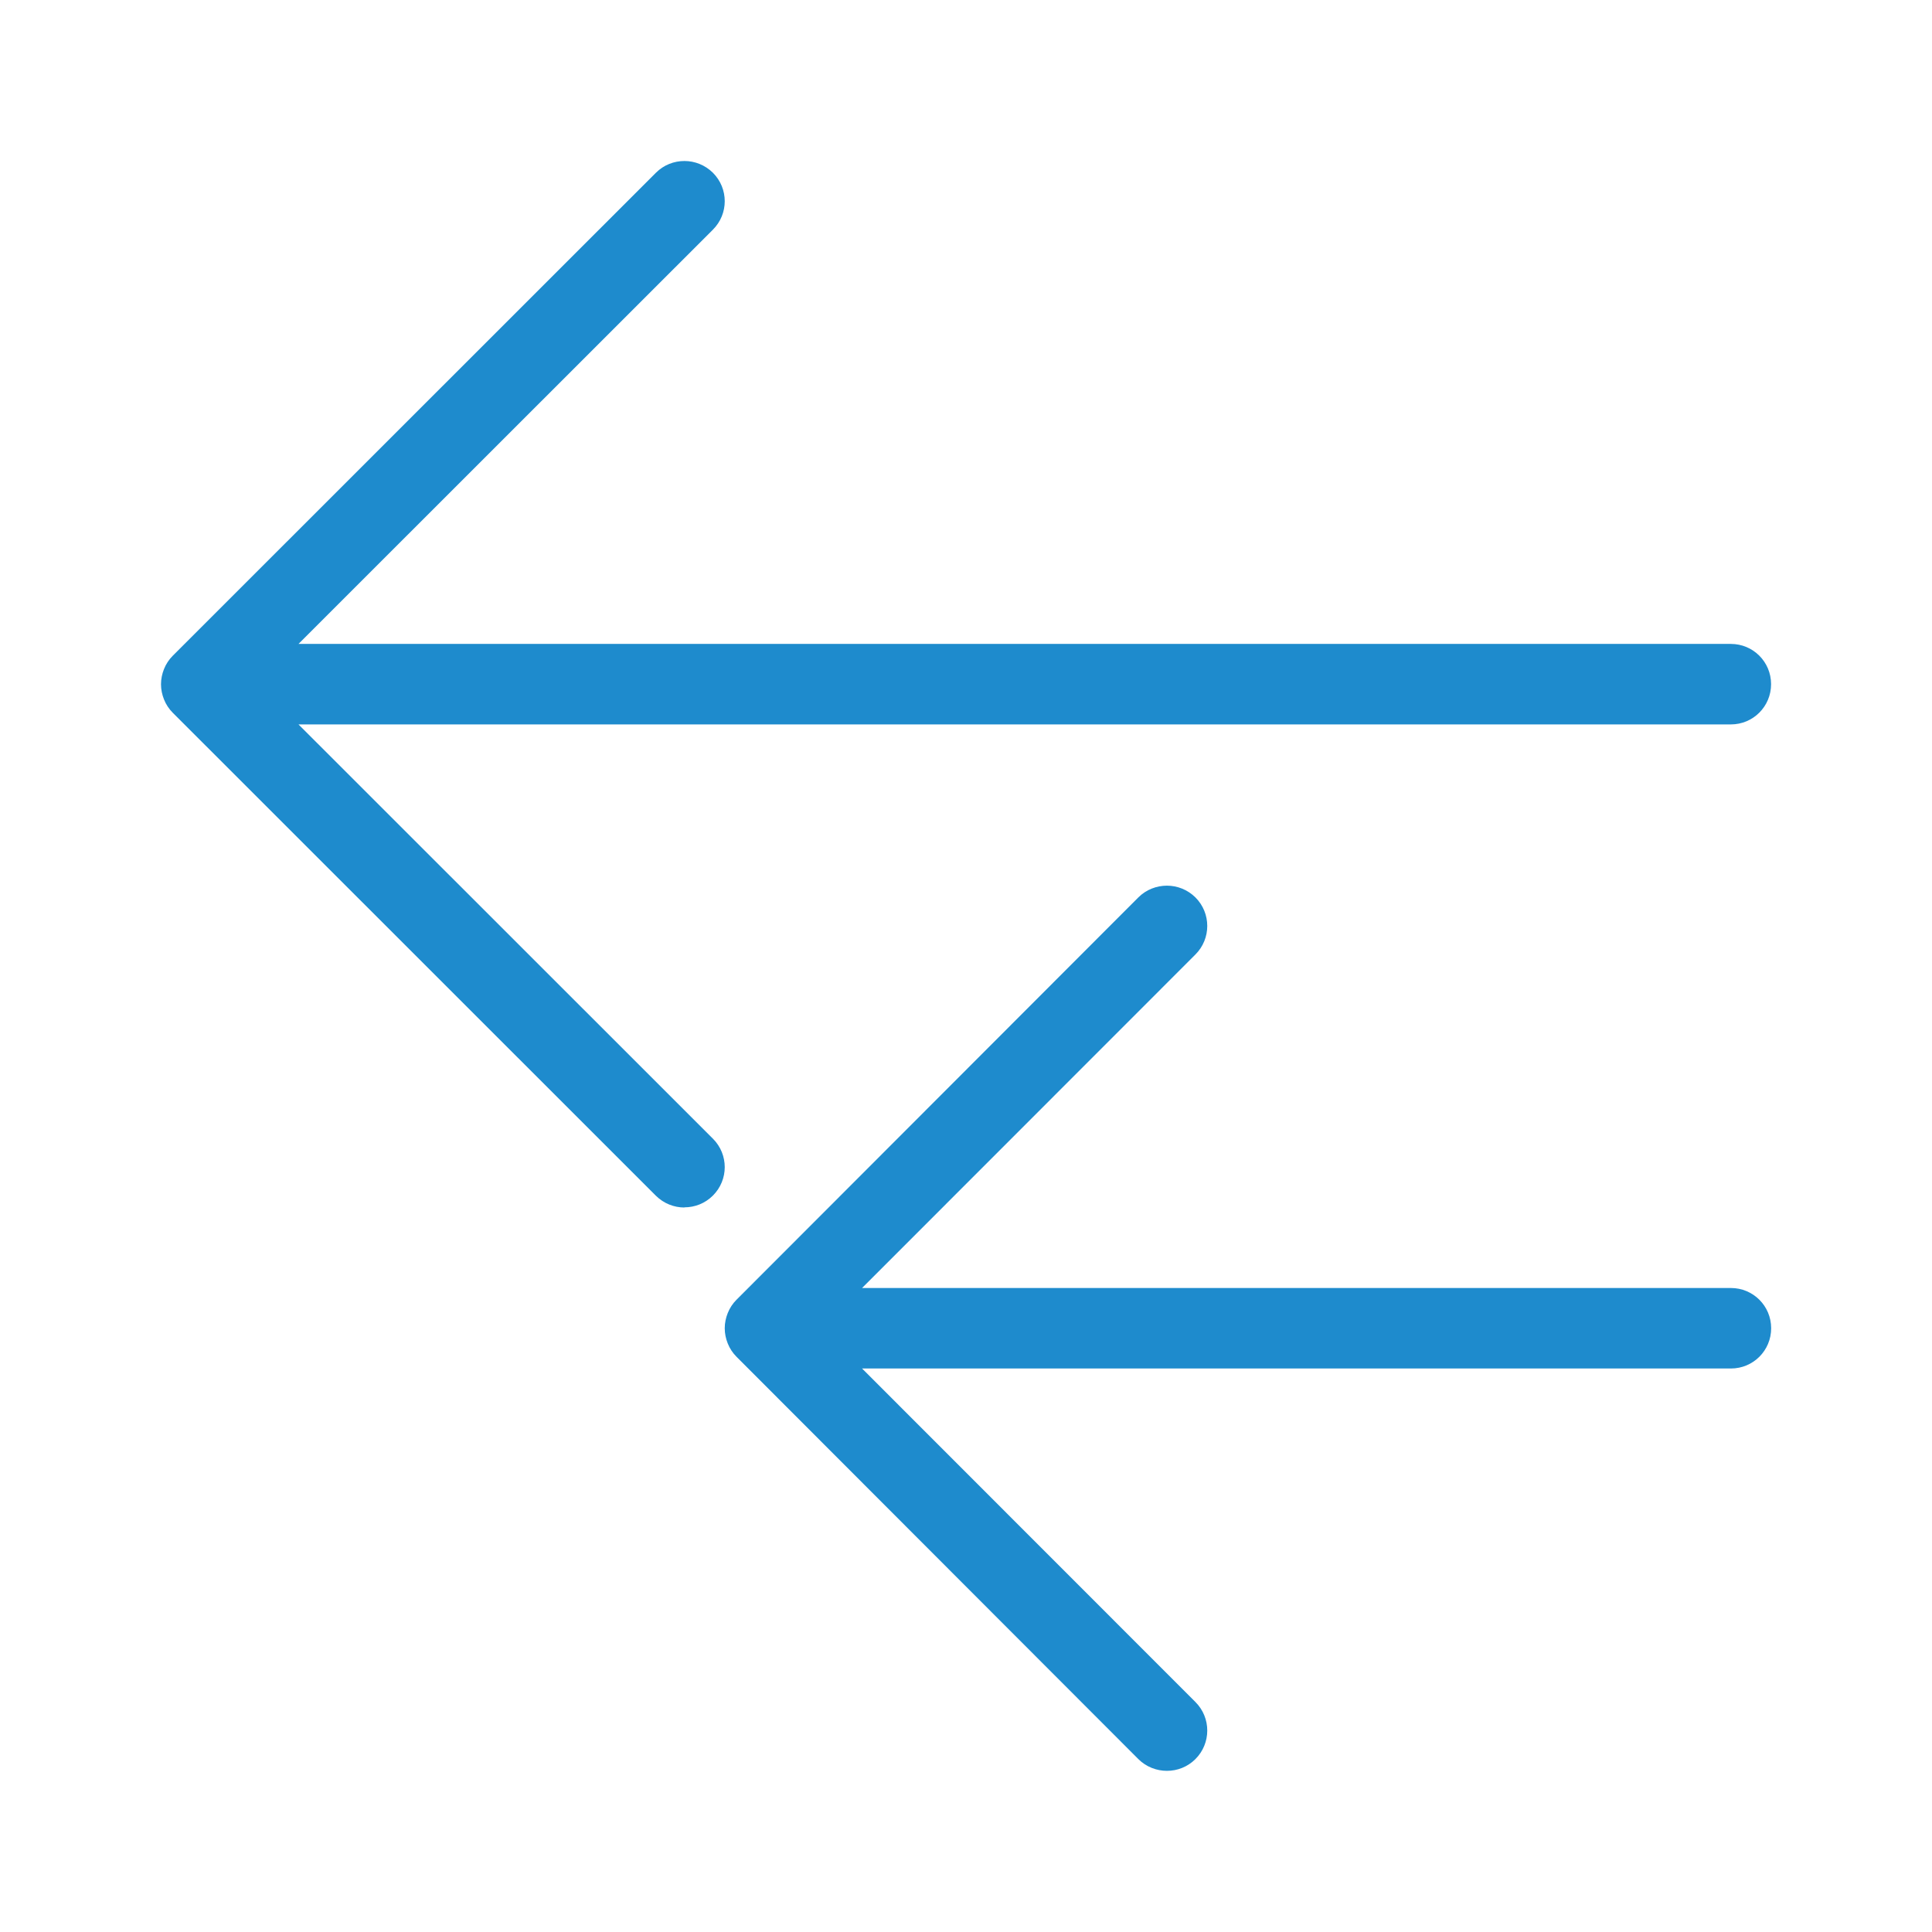 <svg viewBox="0 0 24 24" xmlns="http://www.w3.org/2000/svg"><g fill="#1e8bcd"><path d="m14.496 11.002c.128 0 .256.049.354.146.196.196.196.513 0 .709l-4.141 4.143h10.793c.277 0 .5.223.5.5s-.223.5-.5.5h-10.793l4.141 4.143c.196.196.196.513 0 .709-.098.098-.226.146-.354.146s-.258-.049-.355-.146l-4.992-4.998c-.047-.047-.084-.103-.109-.166-.023-.058-.037-.121-.037-.188s.014-.13.037-.188c.025-.063.062-.119.109-.166l4.992-4.998c.098-.098.228-.146.355-.146z"/><path d="m8.502 15c-.128 0-.256-.049-.354-.146l-6.002-6c-.047-.047-.084-.103-.109-.166-.023-.058-.037-.121-.037-.188s.014-.13.037-.188c.025-.063.062-.119.109-.166l6.002-6c.098-.098.226-.146.354-.146.128-0.0.256.049.354.146.196.196.196.511 0 .707l-5.148 5.146h17.793c.277 0 .5.223.5.5s-.223.5-.5.5h-17.793l5.148 5.146c.196.196.196.511 0 .707-.098.098-.226.146-.354.146z"/></g></svg>